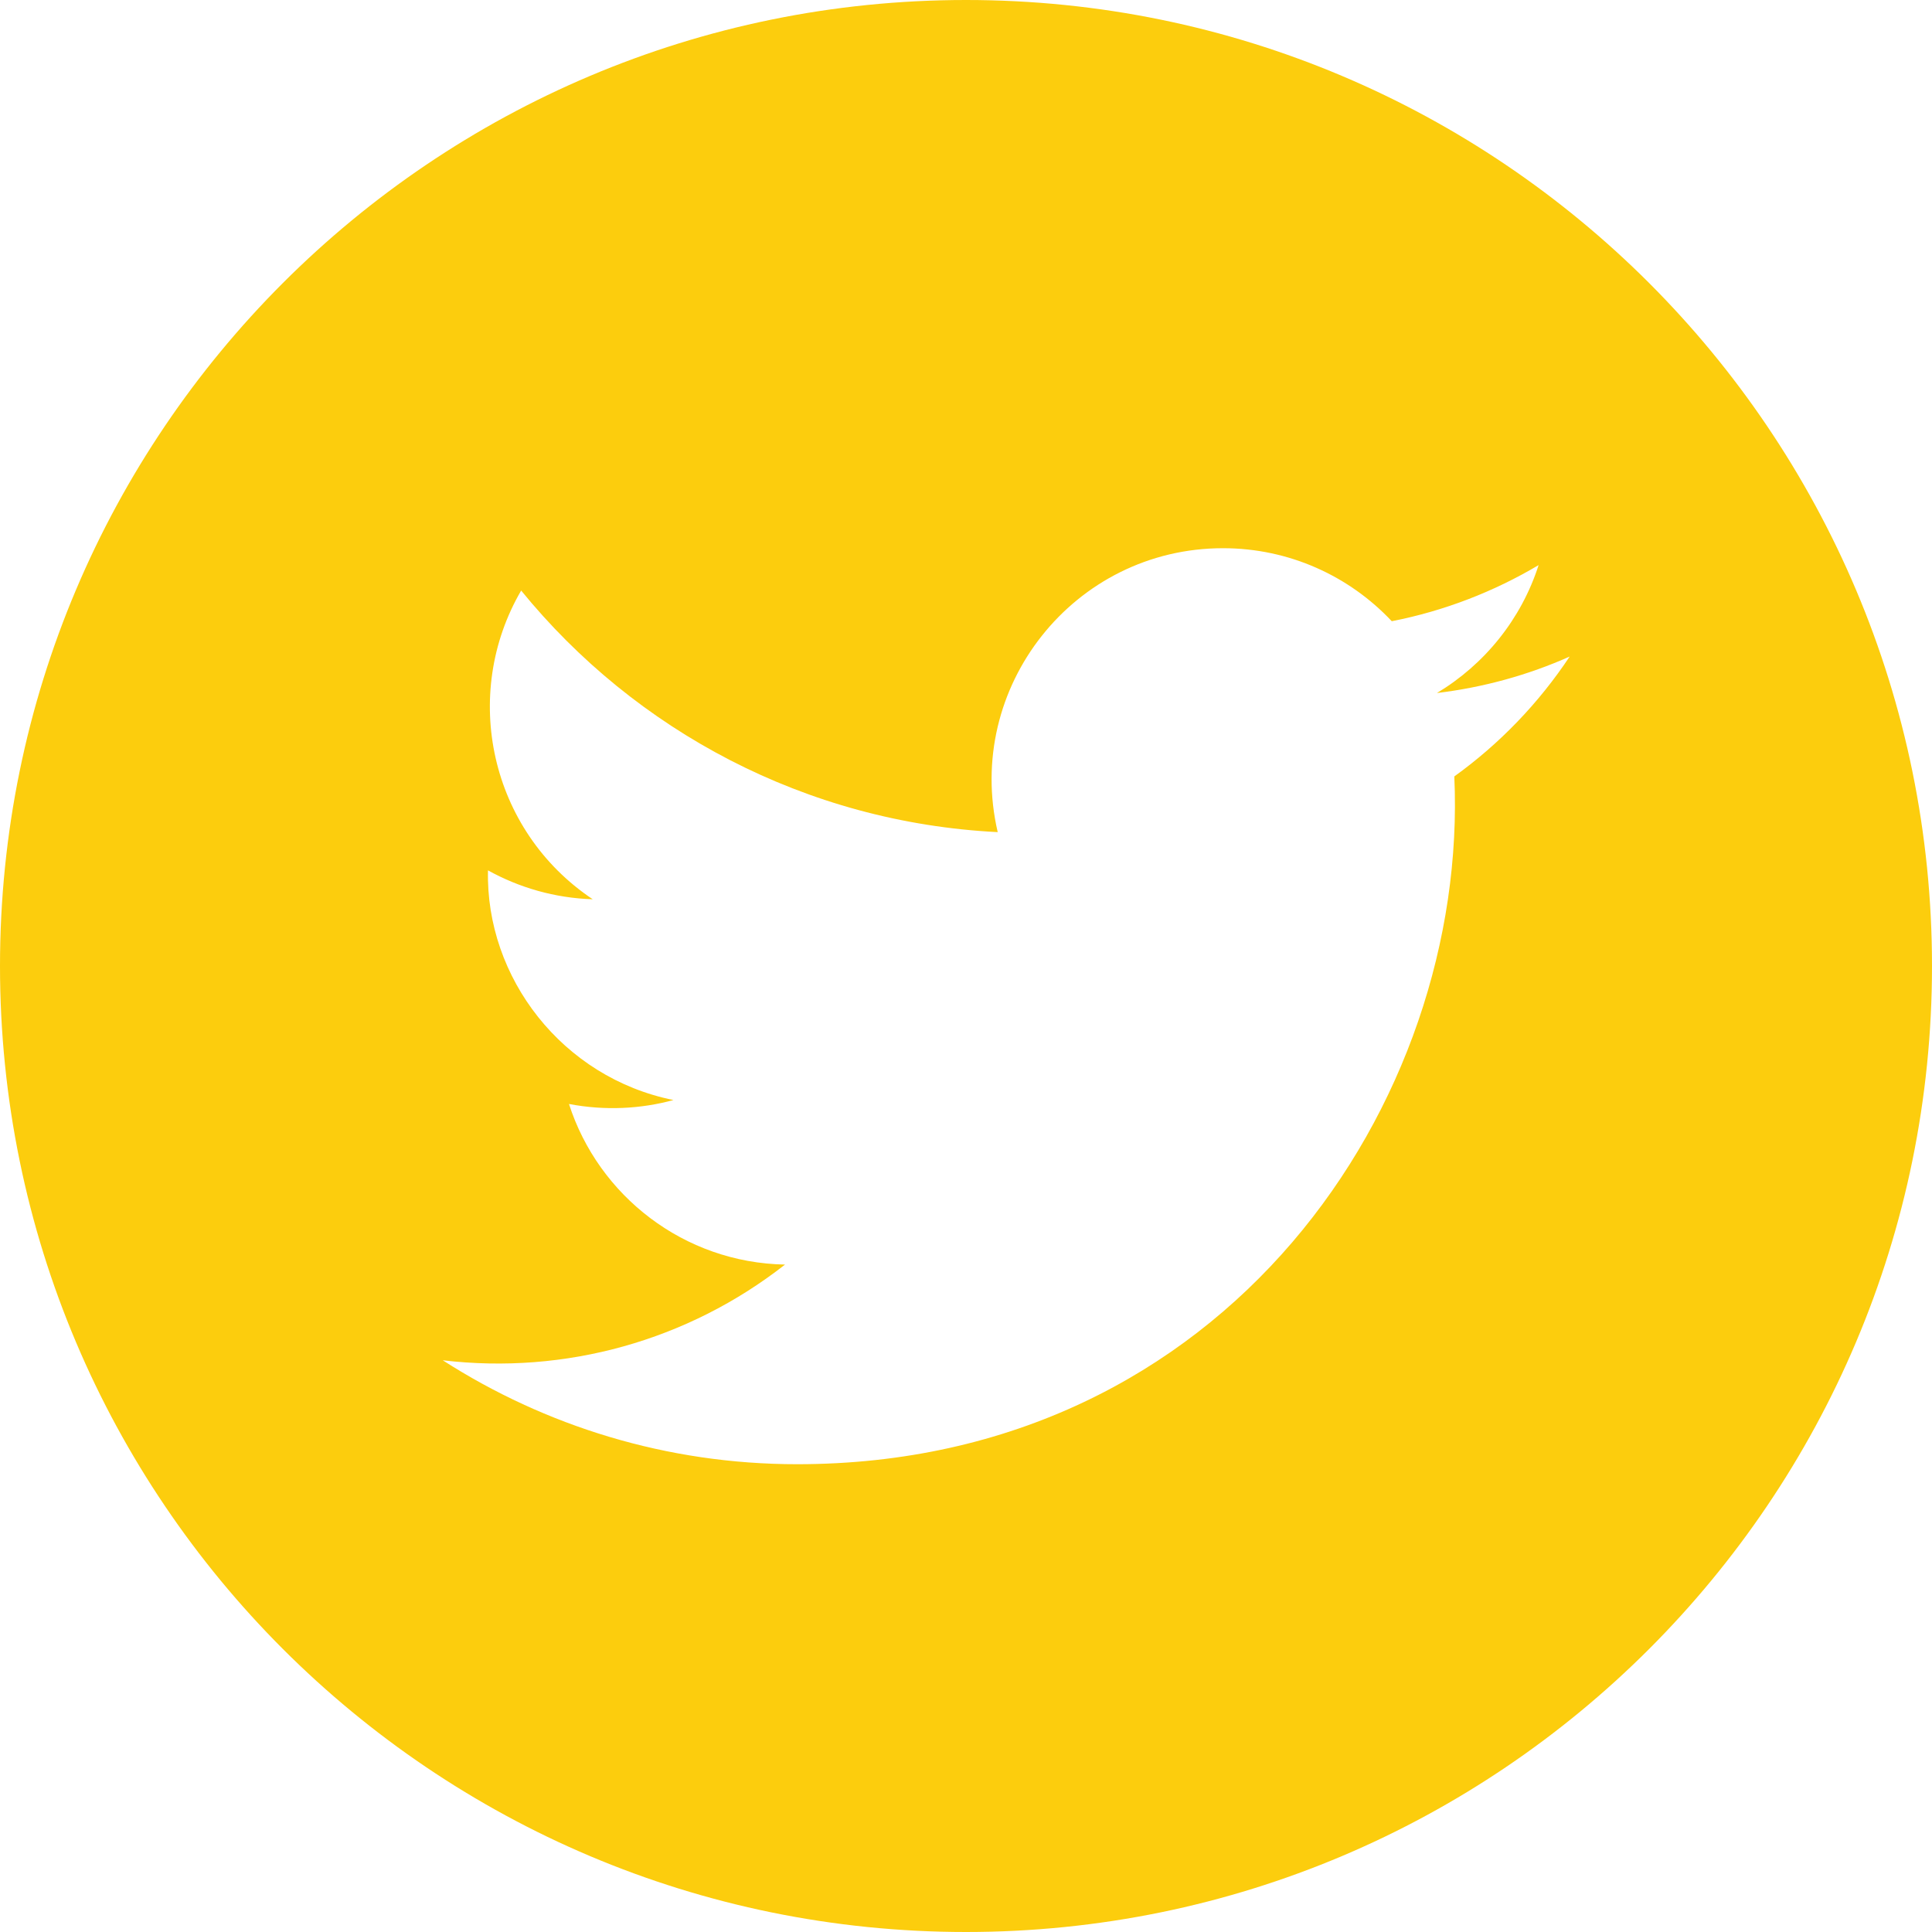 <?xml version="1.0" encoding="UTF-8" standalone="no"?>
<!DOCTYPE svg PUBLIC "-//W3C//DTD SVG 1.1//EN" "http://www.w3.org/Graphics/SVG/1.1/DTD/svg11.dtd">
<svg width="100%" height="100%" viewBox="0 0 24 24" version="1.1" xmlns="http://www.w3.org/2000/svg" xmlns:xlink="http://www.w3.org/1999/xlink" xml:space="preserve" xmlns:serif="http://www.serif.com/" style="fill-rule:evenodd;clip-rule:evenodd;stroke-linejoin:round;stroke-miterlimit:2;">
    <path d="M12,0C5.373,0 0,5.373 0,12C0,18.627 5.373,24 12,24C18.627,24 24,18.627 24,12C24,5.373 18.627,0 12,0ZM18.066,9.645C18.249,13.685 15.236,18.189 9.902,18.189C8.28,18.189 6.771,17.713 5.5,16.898C7.024,17.078 8.545,16.654 9.752,15.709C8.496,15.686 7.435,14.855 7.068,13.714C7.519,13.8 7.963,13.775 8.366,13.665C6.985,13.387 6.031,12.143 6.062,10.812C6.45,11.027 6.892,11.156 7.363,11.171C6.084,10.316 5.722,8.627 6.474,7.336C7.89,9.074 10.007,10.217 12.394,10.337C11.975,8.541 13.338,6.81 15.193,6.81C16.018,6.81 16.765,7.159 17.289,7.717C17.943,7.589 18.559,7.349 19.113,7.02C18.898,7.691 18.443,8.253 17.85,8.609C18.431,8.539 18.985,8.385 19.499,8.156C19.115,8.734 18.629,9.24 18.066,9.645Z" style="fill:rgb(252,205,13);fill-rule:nonzero;"/>
</svg>
